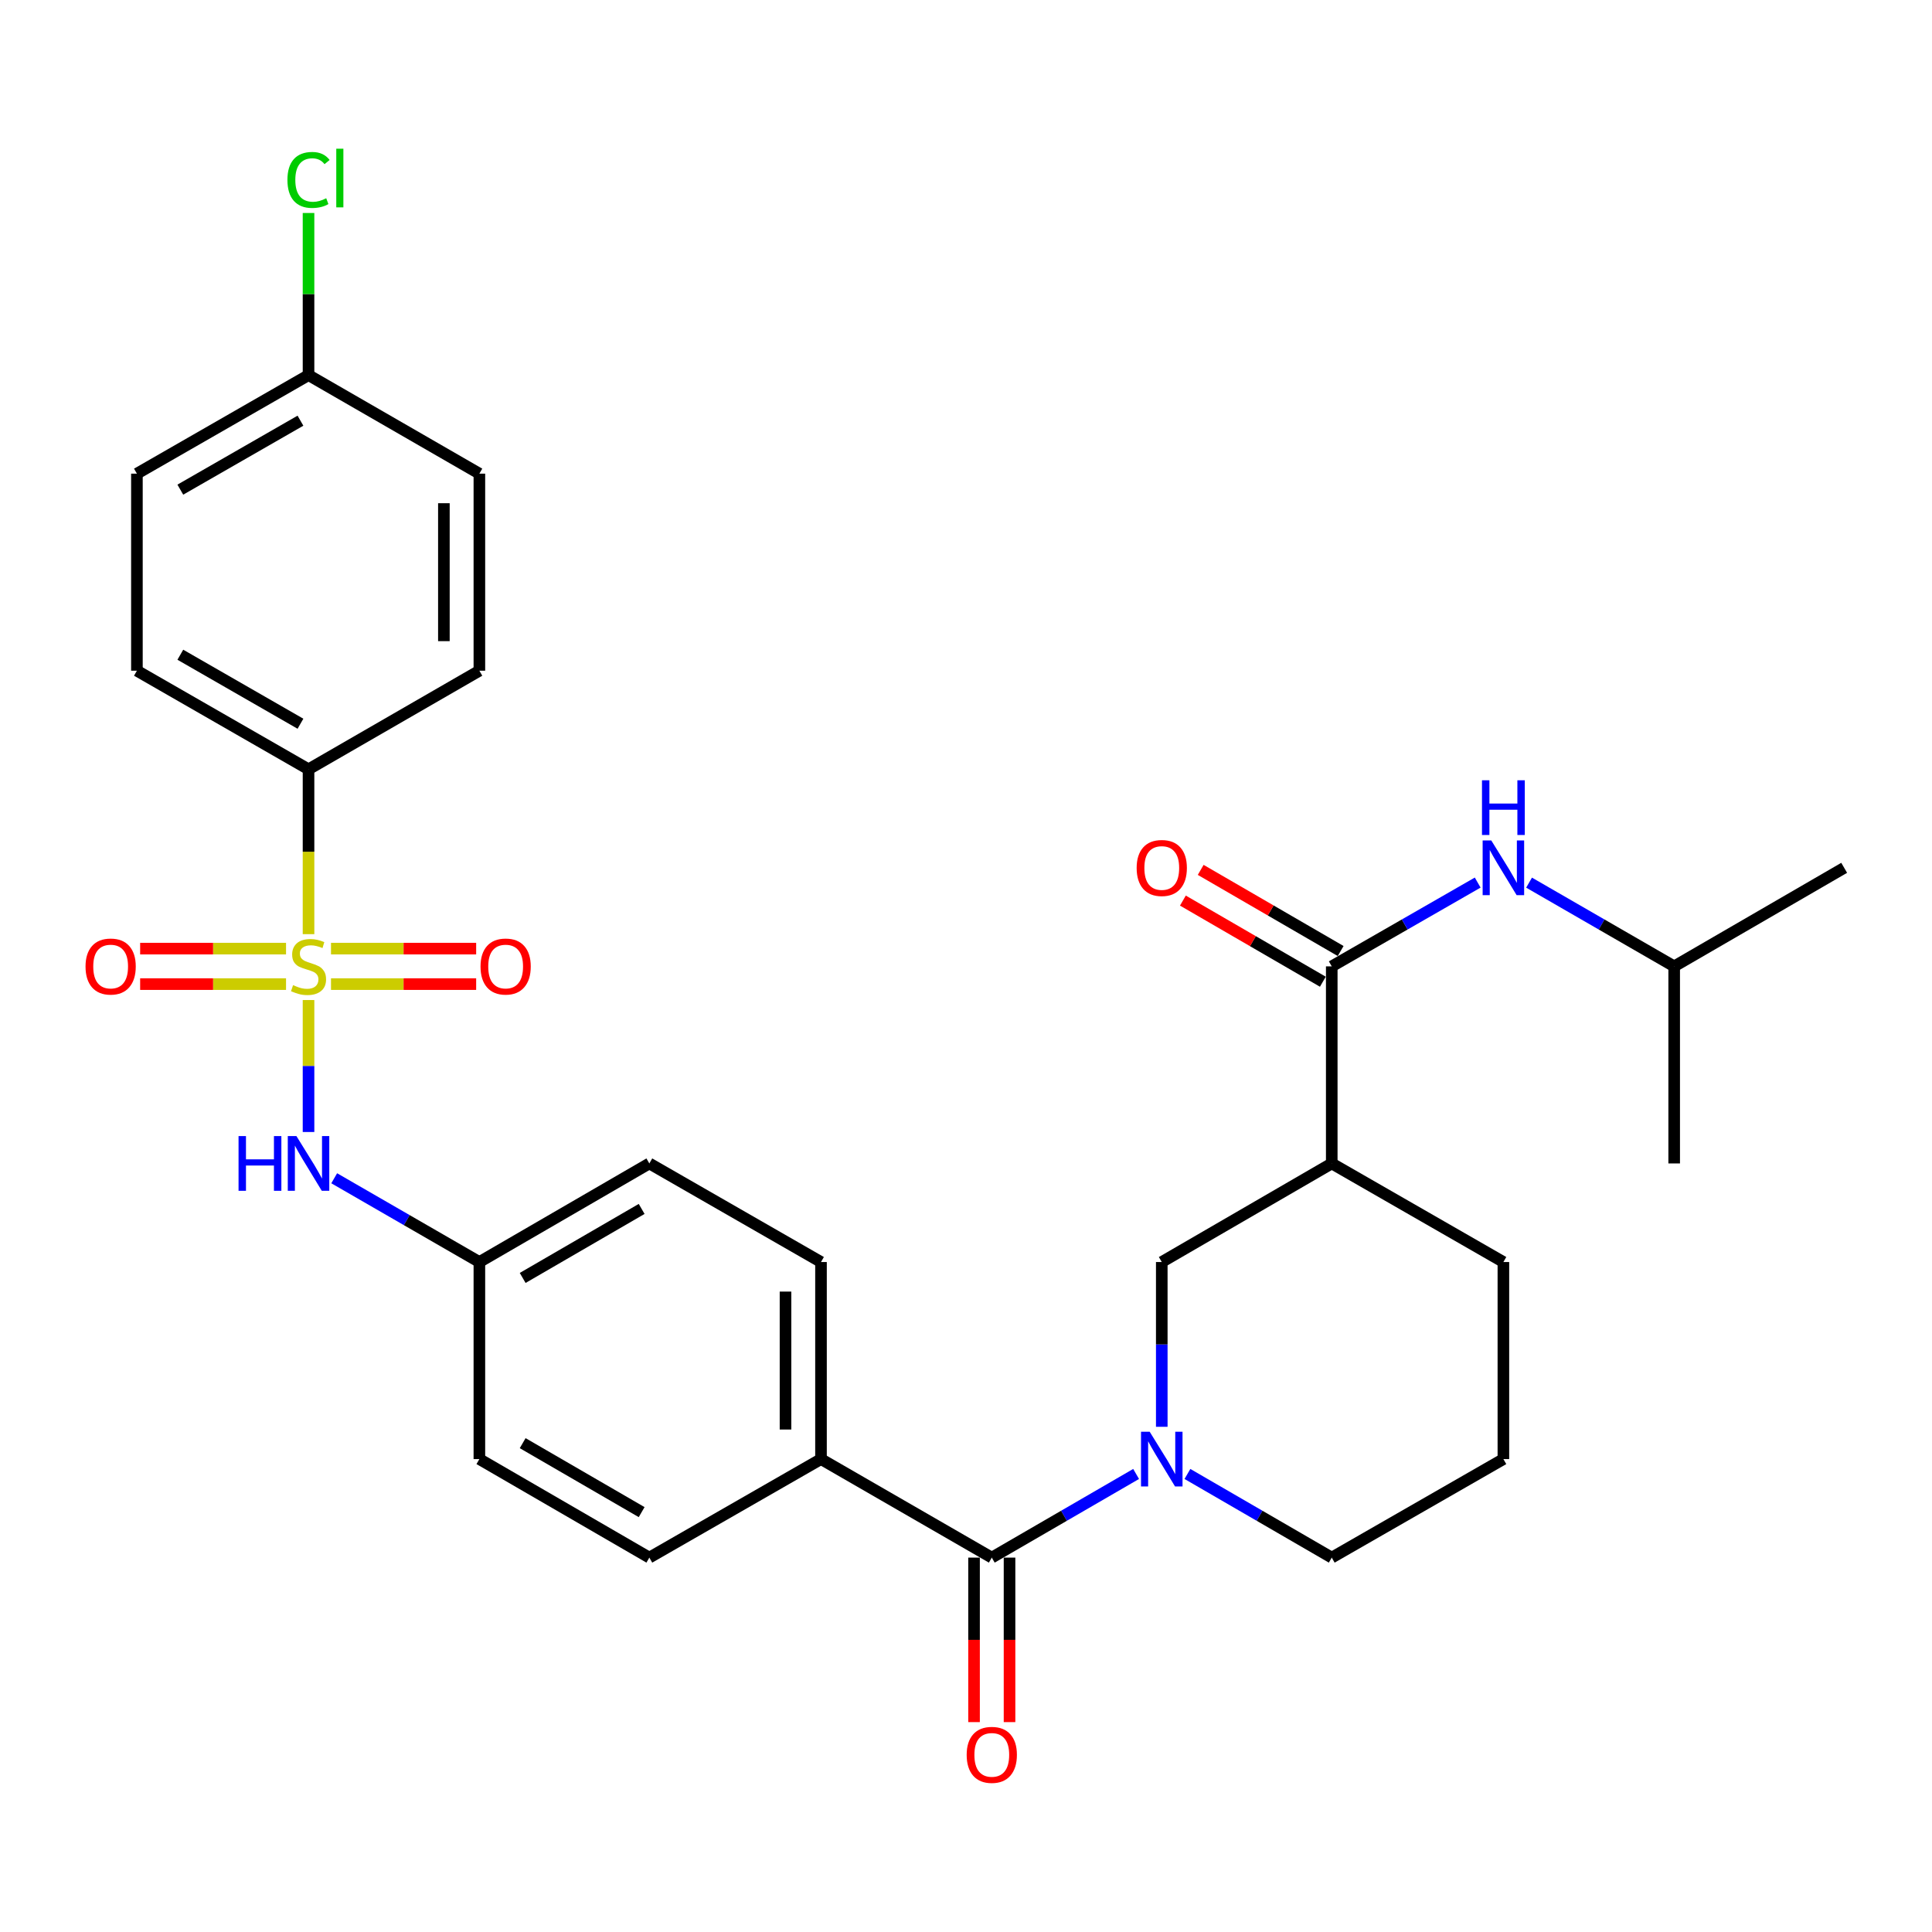 <?xml version='1.0' encoding='iso-8859-1'?>
<svg version='1.1' baseProfile='full'
              xmlns='http://www.w3.org/2000/svg'
                      xmlns:rdkit='http://www.rdkit.org/xml'
                      xmlns:xlink='http://www.w3.org/1999/xlink'
                  xml:space='preserve'
width='1000px' height='1000px' viewBox='0 0 1000 1000'>
<!-- END OF HEADER -->
<rect style='opacity:1.0;fill:#FFFFFF;stroke:none' width='1000' height='1000' x='0' y='0'> </rect>
<path class='bond-4' d='M 159.694,517.621 L 159.694,551.771' style='fill:none;fill-rule:evenodd;stroke:#CCCC00;stroke-width:6px;stroke-linecap:butt;stroke-linejoin:miter;stroke-opacity:1' />
<path class='bond-4' d='M 159.694,551.771 L 159.694,585.921' style='fill:none;fill-rule:evenodd;stroke:#0000FF;stroke-width:6px;stroke-linecap:butt;stroke-linejoin:miter;stroke-opacity:1' />
<path class='bond-6' d='M 159.694,483.521 L 159.694,440.853' style='fill:none;fill-rule:evenodd;stroke:#CCCC00;stroke-width:6px;stroke-linecap:butt;stroke-linejoin:miter;stroke-opacity:1' />
<path class='bond-6' d='M 159.694,440.853 L 159.694,398.186' style='fill:none;fill-rule:evenodd;stroke:#000000;stroke-width:6px;stroke-linecap:butt;stroke-linejoin:miter;stroke-opacity:1' />
<path class='bond-8' d='M 171.325,509.376 L 208.892,509.376' style='fill:none;fill-rule:evenodd;stroke:#CCCC00;stroke-width:6px;stroke-linecap:butt;stroke-linejoin:miter;stroke-opacity:1' />
<path class='bond-8' d='M 208.892,509.376 L 246.459,509.376' style='fill:none;fill-rule:evenodd;stroke:#FF0000;stroke-width:6px;stroke-linecap:butt;stroke-linejoin:miter;stroke-opacity:1' />
<path class='bond-8' d='M 171.325,491.006 L 208.892,491.006' style='fill:none;fill-rule:evenodd;stroke:#CCCC00;stroke-width:6px;stroke-linecap:butt;stroke-linejoin:miter;stroke-opacity:1' />
<path class='bond-8' d='M 208.892,491.006 L 246.459,491.006' style='fill:none;fill-rule:evenodd;stroke:#FF0000;stroke-width:6px;stroke-linecap:butt;stroke-linejoin:miter;stroke-opacity:1' />
<path class='bond-9' d='M 148.053,491.006 L 110.297,491.006' style='fill:none;fill-rule:evenodd;stroke:#CCCC00;stroke-width:6px;stroke-linecap:butt;stroke-linejoin:miter;stroke-opacity:1' />
<path class='bond-9' d='M 110.297,491.006 L 72.54,491.006' style='fill:none;fill-rule:evenodd;stroke:#FF0000;stroke-width:6px;stroke-linecap:butt;stroke-linejoin:miter;stroke-opacity:1' />
<path class='bond-9' d='M 148.053,509.376 L 110.297,509.376' style='fill:none;fill-rule:evenodd;stroke:#CCCC00;stroke-width:6px;stroke-linecap:butt;stroke-linejoin:miter;stroke-opacity:1' />
<path class='bond-9' d='M 110.297,509.376 L 72.54,509.376' style='fill:none;fill-rule:evenodd;stroke:#FF0000;stroke-width:6px;stroke-linecap:butt;stroke-linejoin:miter;stroke-opacity:1' />
<path class='bond-0' d='M 588.048,762.917 L 550.698,784.566' style='fill:none;fill-rule:evenodd;stroke:#0000FF;stroke-width:6px;stroke-linecap:butt;stroke-linejoin:miter;stroke-opacity:1' />
<path class='bond-0' d='M 550.698,784.566 L 513.348,806.215' style='fill:none;fill-rule:evenodd;stroke:#000000;stroke-width:6px;stroke-linecap:butt;stroke-linejoin:miter;stroke-opacity:1' />
<path class='bond-5' d='M 601.33,738.508 L 601.33,695.866' style='fill:none;fill-rule:evenodd;stroke:#0000FF;stroke-width:6px;stroke-linecap:butt;stroke-linejoin:miter;stroke-opacity:1' />
<path class='bond-5' d='M 601.33,695.866 L 601.33,653.224' style='fill:none;fill-rule:evenodd;stroke:#000000;stroke-width:6px;stroke-linecap:butt;stroke-linejoin:miter;stroke-opacity:1' />
<path class='bond-18' d='M 614.613,762.917 L 651.963,784.566' style='fill:none;fill-rule:evenodd;stroke:#0000FF;stroke-width:6px;stroke-linecap:butt;stroke-linejoin:miter;stroke-opacity:1' />
<path class='bond-18' d='M 651.963,784.566 L 689.313,806.215' style='fill:none;fill-rule:evenodd;stroke:#000000;stroke-width:6px;stroke-linecap:butt;stroke-linejoin:miter;stroke-opacity:1' />
<path class='bond-1' d='M 513.348,806.215 L 424.947,755.218' style='fill:none;fill-rule:evenodd;stroke:#000000;stroke-width:6px;stroke-linecap:butt;stroke-linejoin:miter;stroke-opacity:1' />
<path class='bond-11' d='M 504.163,806.215 L 504.163,848.788' style='fill:none;fill-rule:evenodd;stroke:#000000;stroke-width:6px;stroke-linecap:butt;stroke-linejoin:miter;stroke-opacity:1' />
<path class='bond-11' d='M 504.163,848.788 L 504.163,891.36' style='fill:none;fill-rule:evenodd;stroke:#FF0000;stroke-width:6px;stroke-linecap:butt;stroke-linejoin:miter;stroke-opacity:1' />
<path class='bond-11' d='M 522.533,806.215 L 522.533,848.788' style='fill:none;fill-rule:evenodd;stroke:#000000;stroke-width:6px;stroke-linecap:butt;stroke-linejoin:miter;stroke-opacity:1' />
<path class='bond-11' d='M 522.533,848.788 L 522.533,891.36' style='fill:none;fill-rule:evenodd;stroke:#FF0000;stroke-width:6px;stroke-linecap:butt;stroke-linejoin:miter;stroke-opacity:1' />
<path class='bond-2' d='M 689.313,500.191 L 689.313,602.196' style='fill:none;fill-rule:evenodd;stroke:#000000;stroke-width:6px;stroke-linecap:butt;stroke-linejoin:miter;stroke-opacity:1' />
<path class='bond-7' d='M 689.313,500.191 L 727.082,478.506' style='fill:none;fill-rule:evenodd;stroke:#000000;stroke-width:6px;stroke-linecap:butt;stroke-linejoin:miter;stroke-opacity:1' />
<path class='bond-7' d='M 727.082,478.506 L 764.851,456.82' style='fill:none;fill-rule:evenodd;stroke:#0000FF;stroke-width:6px;stroke-linecap:butt;stroke-linejoin:miter;stroke-opacity:1' />
<path class='bond-12' d='M 693.919,492.245 L 657.699,471.246' style='fill:none;fill-rule:evenodd;stroke:#000000;stroke-width:6px;stroke-linecap:butt;stroke-linejoin:miter;stroke-opacity:1' />
<path class='bond-12' d='M 657.699,471.246 L 621.48,450.248' style='fill:none;fill-rule:evenodd;stroke:#FF0000;stroke-width:6px;stroke-linecap:butt;stroke-linejoin:miter;stroke-opacity:1' />
<path class='bond-12' d='M 684.706,508.137 L 648.486,487.139' style='fill:none;fill-rule:evenodd;stroke:#000000;stroke-width:6px;stroke-linecap:butt;stroke-linejoin:miter;stroke-opacity:1' />
<path class='bond-12' d='M 648.486,487.139 L 612.266,466.14' style='fill:none;fill-rule:evenodd;stroke:#FF0000;stroke-width:6px;stroke-linecap:butt;stroke-linejoin:miter;stroke-opacity:1' />
<path class='bond-3' d='M 689.313,602.196 L 601.33,653.224' style='fill:none;fill-rule:evenodd;stroke:#000000;stroke-width:6px;stroke-linecap:butt;stroke-linejoin:miter;stroke-opacity:1' />
<path class='bond-32' d='M 689.313,602.196 L 778.152,653.224' style='fill:none;fill-rule:evenodd;stroke:#000000;stroke-width:6px;stroke-linecap:butt;stroke-linejoin:miter;stroke-opacity:1' />
<path class='bond-15' d='M 172.986,609.866 L 210.556,631.545' style='fill:none;fill-rule:evenodd;stroke:#0000FF;stroke-width:6px;stroke-linecap:butt;stroke-linejoin:miter;stroke-opacity:1' />
<path class='bond-15' d='M 210.556,631.545 L 248.125,653.224' style='fill:none;fill-rule:evenodd;stroke:#000000;stroke-width:6px;stroke-linecap:butt;stroke-linejoin:miter;stroke-opacity:1' />
<path class='bond-13' d='M 159.694,398.186 L 70.865,347.158' style='fill:none;fill-rule:evenodd;stroke:#000000;stroke-width:6px;stroke-linecap:butt;stroke-linejoin:miter;stroke-opacity:1' />
<path class='bond-13' d='M 155.52,374.603 L 93.339,338.883' style='fill:none;fill-rule:evenodd;stroke:#000000;stroke-width:6px;stroke-linecap:butt;stroke-linejoin:miter;stroke-opacity:1' />
<path class='bond-14' d='M 159.694,398.186 L 248.125,347.158' style='fill:none;fill-rule:evenodd;stroke:#000000;stroke-width:6px;stroke-linecap:butt;stroke-linejoin:miter;stroke-opacity:1' />
<path class='bond-26' d='M 791.444,456.853 L 828.998,478.522' style='fill:none;fill-rule:evenodd;stroke:#0000FF;stroke-width:6px;stroke-linecap:butt;stroke-linejoin:miter;stroke-opacity:1' />
<path class='bond-26' d='M 828.998,478.522 L 866.553,500.191' style='fill:none;fill-rule:evenodd;stroke:#000000;stroke-width:6px;stroke-linecap:butt;stroke-linejoin:miter;stroke-opacity:1' />
<path class='bond-10' d='M 424.947,755.218 L 424.947,653.224' style='fill:none;fill-rule:evenodd;stroke:#000000;stroke-width:6px;stroke-linecap:butt;stroke-linejoin:miter;stroke-opacity:1' />
<path class='bond-10' d='M 406.577,739.919 L 406.577,668.523' style='fill:none;fill-rule:evenodd;stroke:#000000;stroke-width:6px;stroke-linecap:butt;stroke-linejoin:miter;stroke-opacity:1' />
<path class='bond-31' d='M 424.947,755.218 L 336.097,806.215' style='fill:none;fill-rule:evenodd;stroke:#000000;stroke-width:6px;stroke-linecap:butt;stroke-linejoin:miter;stroke-opacity:1' />
<path class='bond-23' d='M 70.865,347.158 L 70.865,245.164' style='fill:none;fill-rule:evenodd;stroke:#000000;stroke-width:6px;stroke-linecap:butt;stroke-linejoin:miter;stroke-opacity:1' />
<path class='bond-22' d='M 248.125,347.158 L 248.125,245.164' style='fill:none;fill-rule:evenodd;stroke:#000000;stroke-width:6px;stroke-linecap:butt;stroke-linejoin:miter;stroke-opacity:1' />
<path class='bond-22' d='M 229.755,331.859 L 229.755,260.463' style='fill:none;fill-rule:evenodd;stroke:#000000;stroke-width:6px;stroke-linecap:butt;stroke-linejoin:miter;stroke-opacity:1' />
<path class='bond-20' d='M 248.125,653.224 L 248.125,755.218' style='fill:none;fill-rule:evenodd;stroke:#000000;stroke-width:6px;stroke-linecap:butt;stroke-linejoin:miter;stroke-opacity:1' />
<path class='bond-21' d='M 248.125,653.224 L 336.097,602.196' style='fill:none;fill-rule:evenodd;stroke:#000000;stroke-width:6px;stroke-linecap:butt;stroke-linejoin:miter;stroke-opacity:1' />
<path class='bond-21' d='M 270.538,661.46 L 332.119,625.74' style='fill:none;fill-rule:evenodd;stroke:#000000;stroke-width:6px;stroke-linecap:butt;stroke-linejoin:miter;stroke-opacity:1' />
<path class='bond-16' d='M 424.947,653.224 L 336.097,602.196' style='fill:none;fill-rule:evenodd;stroke:#000000;stroke-width:6px;stroke-linecap:butt;stroke-linejoin:miter;stroke-opacity:1' />
<path class='bond-17' d='M 336.097,806.215 L 248.125,755.218' style='fill:none;fill-rule:evenodd;stroke:#000000;stroke-width:6px;stroke-linecap:butt;stroke-linejoin:miter;stroke-opacity:1' />
<path class='bond-17' d='M 332.115,782.673 L 270.534,746.975' style='fill:none;fill-rule:evenodd;stroke:#000000;stroke-width:6px;stroke-linecap:butt;stroke-linejoin:miter;stroke-opacity:1' />
<path class='bond-27' d='M 689.313,806.215 L 778.152,755.218' style='fill:none;fill-rule:evenodd;stroke:#000000;stroke-width:6px;stroke-linecap:butt;stroke-linejoin:miter;stroke-opacity:1' />
<path class='bond-19' d='M 159.694,194.166 L 248.125,245.164' style='fill:none;fill-rule:evenodd;stroke:#000000;stroke-width:6px;stroke-linecap:butt;stroke-linejoin:miter;stroke-opacity:1' />
<path class='bond-24' d='M 159.694,194.166 L 159.694,152.204' style='fill:none;fill-rule:evenodd;stroke:#000000;stroke-width:6px;stroke-linecap:butt;stroke-linejoin:miter;stroke-opacity:1' />
<path class='bond-24' d='M 159.694,152.204 L 159.694,110.242' style='fill:none;fill-rule:evenodd;stroke:#00CC00;stroke-width:6px;stroke-linecap:butt;stroke-linejoin:miter;stroke-opacity:1' />
<path class='bond-30' d='M 159.694,194.166 L 70.865,245.164' style='fill:none;fill-rule:evenodd;stroke:#000000;stroke-width:6px;stroke-linecap:butt;stroke-linejoin:miter;stroke-opacity:1' />
<path class='bond-30' d='M 155.516,217.747 L 93.335,253.445' style='fill:none;fill-rule:evenodd;stroke:#000000;stroke-width:6px;stroke-linecap:butt;stroke-linejoin:miter;stroke-opacity:1' />
<path class='bond-25' d='M 778.152,653.224 L 778.152,755.218' style='fill:none;fill-rule:evenodd;stroke:#000000;stroke-width:6px;stroke-linecap:butt;stroke-linejoin:miter;stroke-opacity:1' />
<path class='bond-28' d='M 866.553,500.191 L 866.553,602.196' style='fill:none;fill-rule:evenodd;stroke:#000000;stroke-width:6px;stroke-linecap:butt;stroke-linejoin:miter;stroke-opacity:1' />
<path class='bond-29' d='M 866.553,500.191 L 954.545,449.183' style='fill:none;fill-rule:evenodd;stroke:#000000;stroke-width:6px;stroke-linecap:butt;stroke-linejoin:miter;stroke-opacity:1' />
<path  class='atom-0' d='M 151.694 509.911
Q 152.014 510.031, 153.334 510.591
Q 154.654 511.151, 156.094 511.511
Q 157.574 511.831, 159.014 511.831
Q 161.694 511.831, 163.254 510.551
Q 164.814 509.231, 164.814 506.951
Q 164.814 505.391, 164.014 504.431
Q 163.254 503.471, 162.054 502.951
Q 160.854 502.431, 158.854 501.831
Q 156.334 501.071, 154.814 500.351
Q 153.334 499.631, 152.254 498.111
Q 151.214 496.591, 151.214 494.031
Q 151.214 490.471, 153.614 488.271
Q 156.054 486.071, 160.854 486.071
Q 164.134 486.071, 167.854 487.631
L 166.934 490.711
Q 163.534 489.311, 160.974 489.311
Q 158.214 489.311, 156.694 490.471
Q 155.174 491.591, 155.214 493.551
Q 155.214 495.071, 155.974 495.991
Q 156.774 496.911, 157.894 497.431
Q 159.054 497.951, 160.974 498.551
Q 163.534 499.351, 165.054 500.151
Q 166.574 500.951, 167.654 502.591
Q 168.774 504.191, 168.774 506.951
Q 168.774 510.871, 166.134 512.991
Q 163.534 515.071, 159.174 515.071
Q 156.654 515.071, 154.734 514.511
Q 152.854 513.991, 150.614 513.071
L 151.694 509.911
' fill='#CCCC00'/>
<path  class='atom-1' d='M 595.07 741.058
L 604.35 756.058
Q 605.27 757.538, 606.75 760.218
Q 608.23 762.898, 608.31 763.058
L 608.31 741.058
L 612.07 741.058
L 612.07 769.378
L 608.19 769.378
L 598.23 752.978
Q 597.07 751.058, 595.83 748.858
Q 594.63 746.658, 594.27 745.978
L 594.27 769.378
L 590.59 769.378
L 590.59 741.058
L 595.07 741.058
' fill='#0000FF'/>
<path  class='atom-5' d='M 123.474 588.036
L 127.314 588.036
L 127.314 600.076
L 141.794 600.076
L 141.794 588.036
L 145.634 588.036
L 145.634 616.356
L 141.794 616.356
L 141.794 603.276
L 127.314 603.276
L 127.314 616.356
L 123.474 616.356
L 123.474 588.036
' fill='#0000FF'/>
<path  class='atom-5' d='M 153.434 588.036
L 162.714 603.036
Q 163.634 604.516, 165.114 607.196
Q 166.594 609.876, 166.674 610.036
L 166.674 588.036
L 170.434 588.036
L 170.434 616.356
L 166.554 616.356
L 156.594 599.956
Q 155.434 598.036, 154.194 595.836
Q 152.994 593.636, 152.634 592.956
L 152.634 616.356
L 148.954 616.356
L 148.954 588.036
L 153.434 588.036
' fill='#0000FF'/>
<path  class='atom-8' d='M 771.892 435.023
L 781.172 450.023
Q 782.092 451.503, 783.572 454.183
Q 785.052 456.863, 785.132 457.023
L 785.132 435.023
L 788.892 435.023
L 788.892 463.343
L 785.012 463.343
L 775.052 446.943
Q 773.892 445.023, 772.652 442.823
Q 771.452 440.623, 771.092 439.943
L 771.092 463.343
L 767.412 463.343
L 767.412 435.023
L 771.892 435.023
' fill='#0000FF'/>
<path  class='atom-8' d='M 767.072 403.871
L 770.912 403.871
L 770.912 415.911
L 785.392 415.911
L 785.392 403.871
L 789.232 403.871
L 789.232 432.191
L 785.392 432.191
L 785.392 419.111
L 770.912 419.111
L 770.912 432.191
L 767.072 432.191
L 767.072 403.871
' fill='#0000FF'/>
<path  class='atom-9' d='M 248.719 500.271
Q 248.719 493.471, 252.079 489.671
Q 255.439 485.871, 261.719 485.871
Q 267.999 485.871, 271.359 489.671
Q 274.719 493.471, 274.719 500.271
Q 274.719 507.151, 271.319 511.071
Q 267.919 514.951, 261.719 514.951
Q 255.479 514.951, 252.079 511.071
Q 248.719 507.191, 248.719 500.271
M 261.719 511.751
Q 266.039 511.751, 268.359 508.871
Q 270.719 505.951, 270.719 500.271
Q 270.719 494.711, 268.359 491.911
Q 266.039 489.071, 261.719 489.071
Q 257.399 489.071, 255.039 491.871
Q 252.719 494.671, 252.719 500.271
Q 252.719 505.991, 255.039 508.871
Q 257.399 511.751, 261.719 511.751
' fill='#FF0000'/>
<path  class='atom-10' d='M 44.271 500.271
Q 44.271 493.471, 47.631 489.671
Q 50.991 485.871, 57.271 485.871
Q 63.551 485.871, 66.911 489.671
Q 70.271 493.471, 70.271 500.271
Q 70.271 507.151, 66.871 511.071
Q 63.471 514.951, 57.271 514.951
Q 51.031 514.951, 47.631 511.071
Q 44.271 507.191, 44.271 500.271
M 57.271 511.751
Q 61.591 511.751, 63.911 508.871
Q 66.271 505.951, 66.271 500.271
Q 66.271 494.711, 63.911 491.911
Q 61.591 489.071, 57.271 489.071
Q 52.951 489.071, 50.591 491.871
Q 48.271 494.671, 48.271 500.271
Q 48.271 505.991, 50.591 508.871
Q 52.951 511.751, 57.271 511.751
' fill='#FF0000'/>
<path  class='atom-12' d='M 500.348 908.31
Q 500.348 901.51, 503.708 897.71
Q 507.068 893.91, 513.348 893.91
Q 519.628 893.91, 522.988 897.71
Q 526.348 901.51, 526.348 908.31
Q 526.348 915.19, 522.948 919.11
Q 519.548 922.99, 513.348 922.99
Q 507.108 922.99, 503.708 919.11
Q 500.348 915.23, 500.348 908.31
M 513.348 919.79
Q 517.668 919.79, 519.988 916.91
Q 522.348 913.99, 522.348 908.31
Q 522.348 902.75, 519.988 899.95
Q 517.668 897.11, 513.348 897.11
Q 509.028 897.11, 506.668 899.91
Q 504.348 902.71, 504.348 908.31
Q 504.348 914.03, 506.668 916.91
Q 509.028 919.79, 513.348 919.79
' fill='#FF0000'/>
<path  class='atom-13' d='M 588.33 449.263
Q 588.33 442.463, 591.69 438.663
Q 595.05 434.863, 601.33 434.863
Q 607.61 434.863, 610.97 438.663
Q 614.33 442.463, 614.33 449.263
Q 614.33 456.143, 610.93 460.063
Q 607.53 463.943, 601.33 463.943
Q 595.09 463.943, 591.69 460.063
Q 588.33 456.183, 588.33 449.263
M 601.33 460.743
Q 605.65 460.743, 607.97 457.863
Q 610.33 454.943, 610.33 449.263
Q 610.33 443.703, 607.97 440.903
Q 605.65 438.063, 601.33 438.063
Q 597.01 438.063, 594.65 440.863
Q 592.33 443.663, 592.33 449.263
Q 592.33 454.983, 594.65 457.863
Q 597.01 460.743, 601.33 460.743
' fill='#FF0000'/>
<path  class='atom-25' d='M 148.774 93.131
Q 148.774 86.091, 152.054 82.411
Q 155.374 78.691, 161.654 78.691
Q 167.494 78.691, 170.614 82.811
L 167.974 84.971
Q 165.694 81.971, 161.654 81.971
Q 157.374 81.971, 155.094 84.851
Q 152.854 87.691, 152.854 93.131
Q 152.854 98.731, 155.174 101.611
Q 157.534 104.491, 162.094 104.491
Q 165.214 104.491, 168.854 102.611
L 169.974 105.611
Q 168.494 106.571, 166.254 107.131
Q 164.014 107.691, 161.534 107.691
Q 155.374 107.691, 152.054 103.931
Q 148.774 100.171, 148.774 93.131
' fill='#00CC00'/>
<path  class='atom-25' d='M 174.054 76.971
L 177.734 76.971
L 177.734 107.331
L 174.054 107.331
L 174.054 76.971
' fill='#00CC00'/>
</svg>
